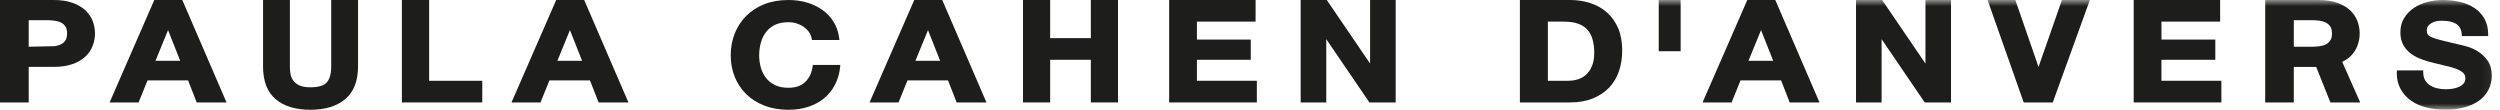 <svg width="205" height="9" viewBox="0 0 205 9" fill="none" xmlns="http://www.w3.org/2000/svg">
<path fill-rule="evenodd" clip-rule="evenodd" d="M4.487 3.787C4.693 3.756 4.871 3.702 5.019 3.622C5.168 3.547 5.282 3.439 5.372 3.301C5.453 3.168 5.501 2.985 5.501 2.743C5.501 2.501 5.453 2.316 5.373 2.185C5.282 2.043 5.168 1.939 5.019 1.861C4.871 1.781 4.693 1.727 4.487 1.7C4.276 1.67 4.056 1.655 3.824 1.655H2.354V3.831L4.487 3.787ZM4.389 0C4.99 0 5.508 0.073 5.943 0.231C6.368 0.383 6.724 0.587 7.003 0.847C7.274 1.102 7.476 1.396 7.602 1.727C7.725 2.053 7.789 2.393 7.789 2.743C7.789 3.086 7.725 3.421 7.602 3.751C7.476 4.086 7.275 4.384 7.003 4.64C6.726 4.897 6.372 5.104 5.946 5.254C5.511 5.409 4.996 5.485 4.393 5.485H2.354V8.4H0V0H4.389Z" fill="#1D1D1B"/>
<path fill-rule="evenodd" clip-rule="evenodd" d="M12.749 4.986H14.777L13.78 2.468L12.749 4.986ZM14.95 0L18.575 8.4H16.131L15.421 6.59H12.099L11.364 8.4H8.988L12.652 0H14.95Z" fill="#1D1D1B"/>
<path fill-rule="evenodd" clip-rule="evenodd" d="M45.705 4.986H47.733L46.735 2.468L45.705 4.986ZM47.904 0L51.53 8.4H49.086L48.375 6.59H45.055L44.32 8.4H41.943L45.608 0H47.904Z" fill="#1D1D1B"/>
<path fill-rule="evenodd" clip-rule="evenodd" d="M75.064 4.986H77.091L76.096 2.468L75.064 4.986ZM77.264 0L80.89 8.4H78.446L77.736 6.59H74.415L73.68 8.4H71.303L74.968 0H77.264Z" fill="#1D1D1B"/>
<path fill-rule="evenodd" clip-rule="evenodd" d="M143.375 4.986H145.404L144.404 2.468L143.375 4.986ZM145.574 0L149.198 8.4H146.756L146.047 6.59H142.724L141.991 8.4H139.611L143.278 0H145.574Z" fill="#1D1D1B"/>
<path fill-rule="evenodd" clip-rule="evenodd" d="M25.457 9C24.245 9 23.289 8.718 22.601 8.133C21.911 7.548 21.568 6.634 21.57 5.444V0H23.77V5.448C23.77 5.667 23.79 5.888 23.828 6.1C23.867 6.3 23.945 6.475 24.063 6.629C24.178 6.78 24.342 6.908 24.562 7.008C24.773 7.103 25.072 7.158 25.457 7.158C26.135 7.16 26.579 7.009 26.799 6.752C27.03 6.491 27.158 6.067 27.158 5.448V0H29.36V5.444C29.361 6.625 29.012 7.54 28.306 8.13C27.61 8.714 26.66 9 25.464 9H25.457Z" fill="#1D1D1B"/>
<path fill-rule="evenodd" clip-rule="evenodd" d="M35.189 0V6.625H39.546V8.4H32.955V0H35.189Z" fill="#1D1D1B"/>
<path fill-rule="evenodd" clip-rule="evenodd" d="M66.344 2.64C66.234 2.482 66.09 2.339 65.919 2.213C65.75 2.092 65.554 1.995 65.337 1.923C65.122 1.855 64.893 1.821 64.651 1.821C64.206 1.821 63.834 1.898 63.534 2.044C63.233 2.197 62.986 2.395 62.801 2.646C62.609 2.897 62.473 3.19 62.386 3.516C62.298 3.849 62.252 4.19 62.252 4.544C62.252 4.882 62.297 5.209 62.386 5.529C62.473 5.842 62.608 6.125 62.801 6.375C62.986 6.622 63.231 6.821 63.534 6.97C63.837 7.119 64.206 7.197 64.651 7.197C65.257 7.197 65.705 7.034 66.028 6.722C66.358 6.4 66.56 5.981 66.635 5.446L66.651 5.327H68.908L68.892 5.478C68.84 6.014 68.7 6.505 68.472 6.94C68.247 7.378 67.947 7.752 67.576 8.061C67.204 8.365 66.771 8.599 66.277 8.759C65.785 8.921 65.248 9 64.665 9H64.651C63.925 9.002 63.264 8.886 62.675 8.66C62.087 8.428 61.59 8.116 61.181 7.711C60.775 7.307 60.461 6.832 60.244 6.29C60.027 5.748 59.92 5.166 59.92 4.541C59.92 3.902 60.027 3.305 60.244 2.756C60.461 2.204 60.775 1.722 61.181 1.312C61.588 0.901 62.087 0.58 62.672 0.345C63.263 0.114 63.925 0 64.651 0C65.178 0 65.679 0.067 66.147 0.201C66.618 0.341 67.043 0.537 67.417 0.801C67.794 1.066 68.104 1.396 68.35 1.782C68.596 2.175 68.751 2.624 68.813 3.128L68.834 3.282H66.578L66.558 3.166C66.525 2.974 66.456 2.802 66.344 2.64Z" fill="#1D1D1B"/>
<path fill-rule="evenodd" clip-rule="evenodd" d="M86.113 0V3.127H89.449V0H91.676V8.4H89.449V4.902H86.113V8.4H83.887V0H86.113Z" fill="#1D1D1B"/>
<path fill-rule="evenodd" clip-rule="evenodd" d="M102.958 0V1.772H98.147V3.245H102.562V4.902H98.146V6.622H103.061V8.4H95.871V0H102.958Z" fill="#1D1D1B"/>
<path fill-rule="evenodd" clip-rule="evenodd" d="M182.051 0V1.772H177.239V3.245H181.656V4.902H177.238V6.622H182.153V8.4H174.963V0H182.051Z" fill="#1D1D1B"/>
<path fill-rule="evenodd" clip-rule="evenodd" d="M108.796 0L112.348 5.212V0H114.446V8.4H112.29L108.753 3.208V8.4H106.656V0H108.796Z" fill="#1D1D1B"/>
<path fill-rule="evenodd" clip-rule="evenodd" d="M128.584 6.623C128.858 6.623 129.129 6.586 129.388 6.504C129.642 6.428 129.868 6.3 130.066 6.118C130.264 5.943 130.422 5.707 130.544 5.409C130.663 5.12 130.727 4.76 130.727 4.323C130.727 3.924 130.683 3.567 130.594 3.251C130.513 2.934 130.375 2.674 130.183 2.455C129.995 2.237 129.746 2.071 129.426 1.952C129.11 1.834 128.707 1.773 128.225 1.773H126.925V6.623H128.584ZM128.724 7.33737e-05C129.327 -0.003 129.892 0.086 130.417 0.257C130.939 0.426 131.4 0.689 131.786 1.036C132.175 1.384 132.478 1.819 132.699 2.336C132.916 2.857 133.02 3.464 133.02 4.154C133.02 4.76 132.933 5.319 132.756 5.836C132.577 6.355 132.309 6.804 131.951 7.184C131.589 7.562 131.136 7.86 130.605 8.076C130.067 8.292 129.44 8.4 128.724 8.4H124.631V7.33737e-05H128.724Z" fill="#1D1D1B"/>
<mask id="mask0_8445_204" style="mask-type:luminance" maskUnits="userSpaceOnUse" x="0" y="0" width="205" height="9">
<path fill-rule="evenodd" clip-rule="evenodd" d="M0 9H204.923V0H0V9Z" fill="white"/>
</mask>
<g mask="url(#mask0_8445_204)">
<path fill-rule="evenodd" clip-rule="evenodd" d="M136.016 4.2H137.813V0H136.016V4.2Z" fill="#1D1D1B"/>
<path fill-rule="evenodd" clip-rule="evenodd" d="M154.266 0H154.335L157.887 5.212V0H159.983V8.4H157.827L154.292 3.209V8.4H152.193V0H154.266Z" fill="#1D1D1B"/>
<path fill-rule="evenodd" clip-rule="evenodd" d="M165.945 8.4L162.98 0H165.258L167.159 5.489L169.08 0H171.369L168.327 8.4H165.945Z" fill="#1D1D1B"/>
<path fill-rule="evenodd" clip-rule="evenodd" d="M198.848 6.554C198.947 6.733 199.075 6.873 199.235 6.982C199.402 7.092 199.6 7.177 199.83 7.234C200.058 7.291 200.3 7.319 200.55 7.319C200.718 7.319 200.901 7.303 201.093 7.278C201.283 7.253 201.461 7.201 201.625 7.129C201.785 7.059 201.911 6.963 202.017 6.841C202.111 6.733 202.158 6.599 202.159 6.415C202.158 6.222 202.098 6.087 201.973 5.968C201.832 5.842 201.643 5.731 201.406 5.642C201.159 5.549 200.883 5.471 200.571 5.403C200.251 5.331 199.927 5.254 199.601 5.168C199.264 5.088 198.935 4.992 198.612 4.877C198.285 4.762 197.988 4.609 197.726 4.423C197.462 4.235 197.243 3.993 197.083 3.709C196.912 3.414 196.831 3.061 196.831 2.662C196.831 2.213 196.932 1.809 197.145 1.472C197.353 1.139 197.624 0.86 197.956 0.639C198.29 0.421 198.661 0.26 199.077 0.153C199.489 0.049 199.901 0 200.312 0C200.788 0 201.248 0.049 201.687 0.149C202.13 0.247 202.529 0.414 202.878 0.639C203.229 0.867 203.51 1.161 203.717 1.519C203.926 1.883 204.031 2.319 204.031 2.823V2.96H201.873L201.865 2.837C201.851 2.6 201.797 2.418 201.712 2.276C201.628 2.132 201.519 2.021 201.379 1.94C201.233 1.855 201.066 1.793 200.873 1.756C200.675 1.72 200.459 1.7 200.224 1.7C200.072 1.7 199.921 1.712 199.769 1.742C199.623 1.772 199.493 1.821 199.376 1.894C199.259 1.962 199.169 2.049 199.094 2.149C199.031 2.237 198.997 2.349 198.997 2.509C198.997 2.651 199.026 2.756 199.075 2.825C199.116 2.892 199.225 2.978 199.412 3.061C199.597 3.139 199.863 3.226 200.206 3.307C200.553 3.395 201.006 3.504 201.559 3.634C201.732 3.665 201.967 3.723 202.264 3.807C202.575 3.891 202.88 4.025 203.179 4.212C203.491 4.4 203.756 4.654 203.981 4.966C204.212 5.293 204.325 5.713 204.325 6.199C204.325 6.601 204.241 6.979 204.072 7.325C203.903 7.672 203.651 7.973 203.324 8.221C202.998 8.469 202.591 8.66 202.118 8.793C201.64 8.931 201.091 9 200.472 9H200.457C199.963 9 199.481 8.942 199.012 8.826C198.535 8.713 198.113 8.532 197.74 8.28C197.371 8.029 197.077 7.703 196.855 7.312C196.642 6.935 196.533 6.488 196.536 5.982C196.536 5.961 196.533 5.933 196.538 5.9L196.55 5.775H198.705V5.914C198.705 6.175 198.753 6.387 198.848 6.554Z" fill="#1D1D1B"/>
<path fill-rule="evenodd" clip-rule="evenodd" d="M188.093 3.833V1.656H189.552C189.778 1.656 190.001 1.673 190.21 1.701C190.414 1.729 190.591 1.784 190.743 1.863C190.886 1.94 191.002 2.047 191.09 2.185C191.175 2.316 191.222 2.501 191.222 2.746C191.222 2.987 191.175 3.172 191.089 3.305C191.002 3.444 190.886 3.548 190.743 3.627C190.591 3.706 190.414 3.758 190.21 3.791C190.001 3.817 189.783 3.829 189.552 3.833H188.093ZM193.538 8.4L192.061 5.075C192.306 4.952 192.531 4.812 192.711 4.642C192.982 4.386 193.184 4.09 193.308 3.754C193.431 3.424 193.494 3.089 193.494 2.746C193.494 2.396 193.431 2.055 193.308 1.729C193.184 1.398 192.982 1.104 192.711 0.845C192.436 0.591 192.083 0.382 191.657 0.231C191.227 0.076 190.713 0 190.114 0H185.748V8.4H188.092V5.488H189.928L191.093 8.4H193.538Z" fill="#1D1D1B"/>
</g>
</svg>
